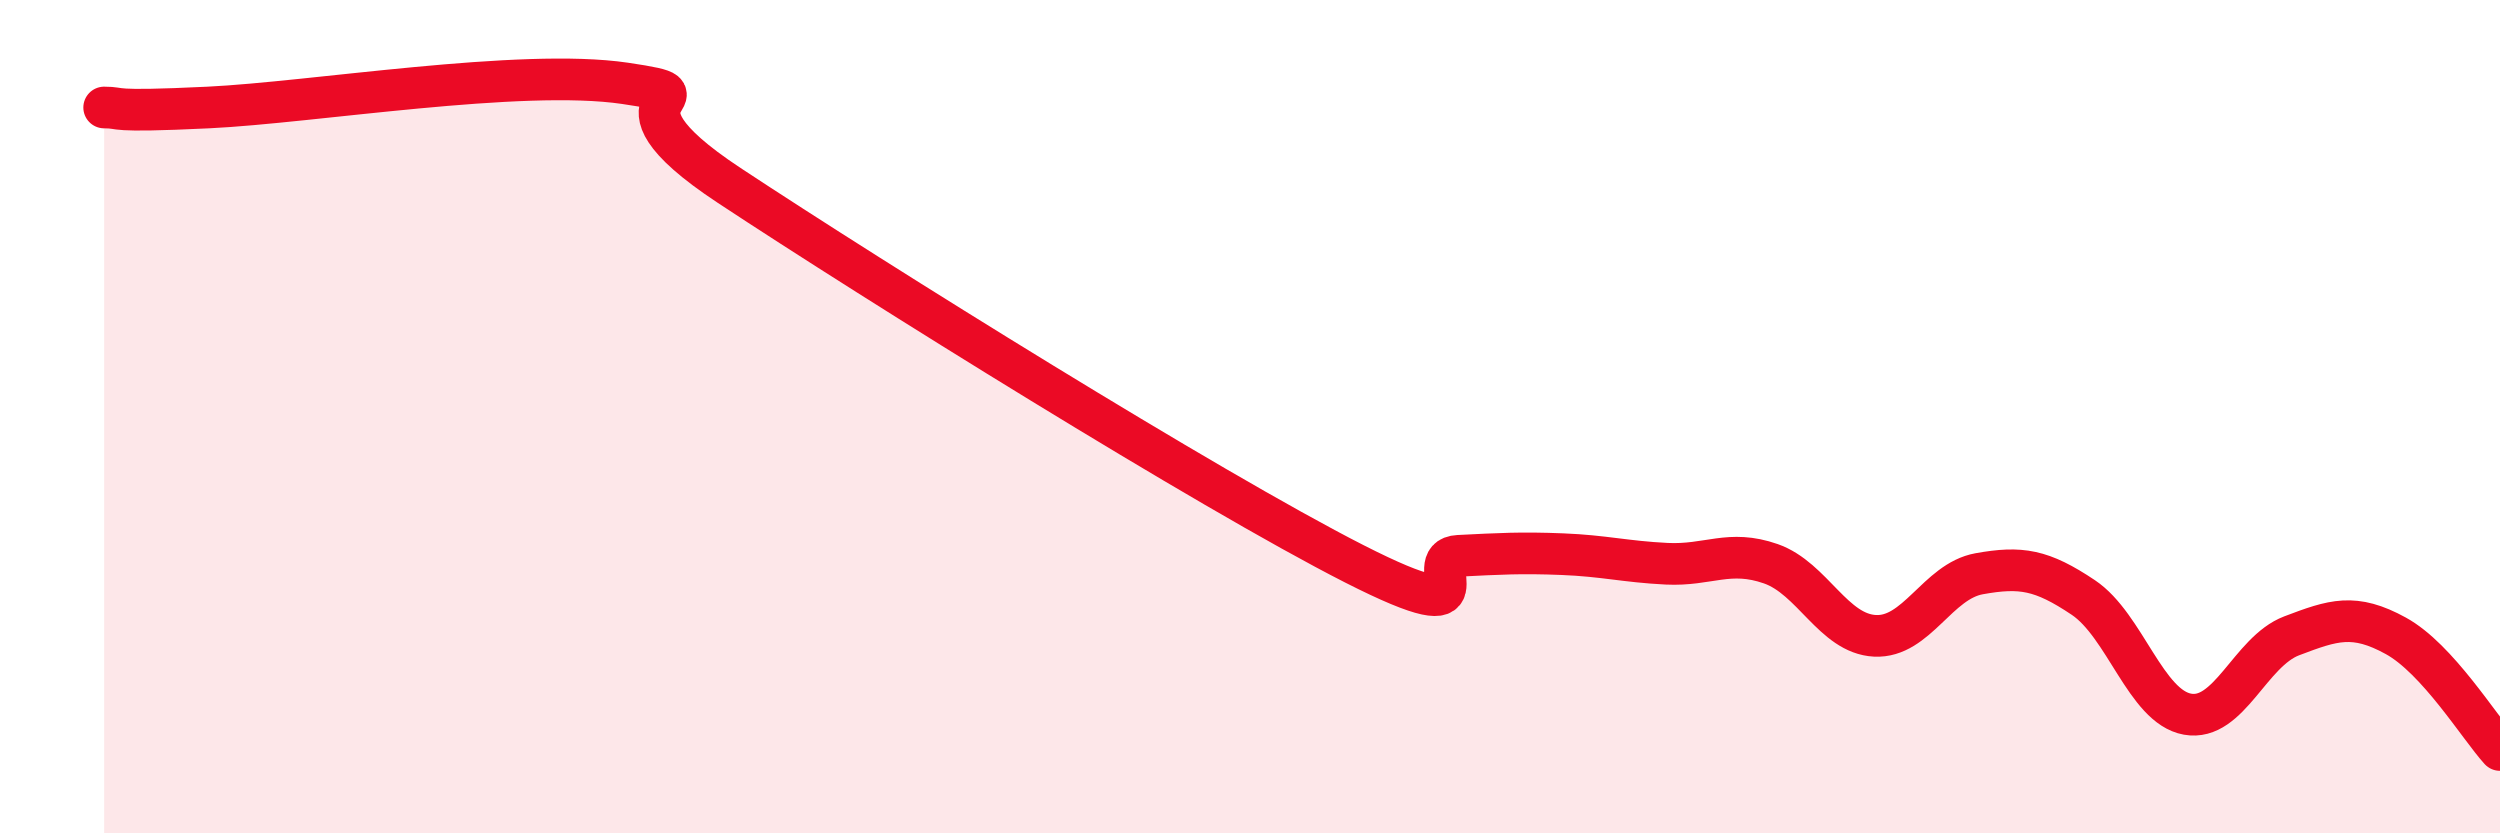 
    <svg width="60" height="20" viewBox="0 0 60 20" xmlns="http://www.w3.org/2000/svg">
      <path
        d="M 2.5,2.58 C 3,2.58 2.5,2.7 5,2.58 C 7.5,2.46 12.5,1.63 15,2 C 17.5,2.37 14,2.14 17.5,4.45 C 21,6.76 29,11.75 32.5,13.53 C 36,15.31 34,13.39 35,13.34 C 36,13.29 36.5,13.26 37.5,13.3 C 38.5,13.34 39,13.48 40,13.53 C 41,13.58 41.5,13.18 42.5,13.53 C 43.5,13.88 44,15.21 45,15.26 C 46,15.31 46.5,13.95 47.5,13.77 C 48.5,13.59 49,13.67 50,14.34 C 51,15.01 51.5,16.96 52.5,17.14 C 53.5,17.32 54,15.64 55,15.26 C 56,14.88 56.5,14.71 57.5,15.26 C 58.5,15.81 59.5,17.45 60,18L60 20L2.5 20Z"
        fill="#EB0A25"
        opacity="0.1"
        stroke-linecap="round"
        stroke-linejoin="round"
      />
      <path
        d="M 2.5,2.58 C 3,2.58 2.5,2.7 5,2.58 C 7.5,2.46 12.5,1.63 15,2 C 17.5,2.37 14,2.14 17.5,4.45 C 21,6.76 29,11.75 32.5,13.53 C 36,15.31 34,13.39 35,13.34 C 36,13.29 36.5,13.26 37.5,13.3 C 38.5,13.34 39,13.48 40,13.53 C 41,13.58 41.5,13.18 42.5,13.53 C 43.5,13.88 44,15.21 45,15.26 C 46,15.31 46.5,13.95 47.5,13.77 C 48.5,13.59 49,13.67 50,14.34 C 51,15.01 51.5,16.96 52.5,17.14 C 53.5,17.32 54,15.64 55,15.26 C 56,14.88 56.5,14.71 57.5,15.26 C 58.5,15.81 59.5,17.45 60,18"
        stroke="#EB0A25"
        stroke-width="1"
        fill="none"
        stroke-linecap="round"
        stroke-linejoin="round"
      />
    </svg>
  